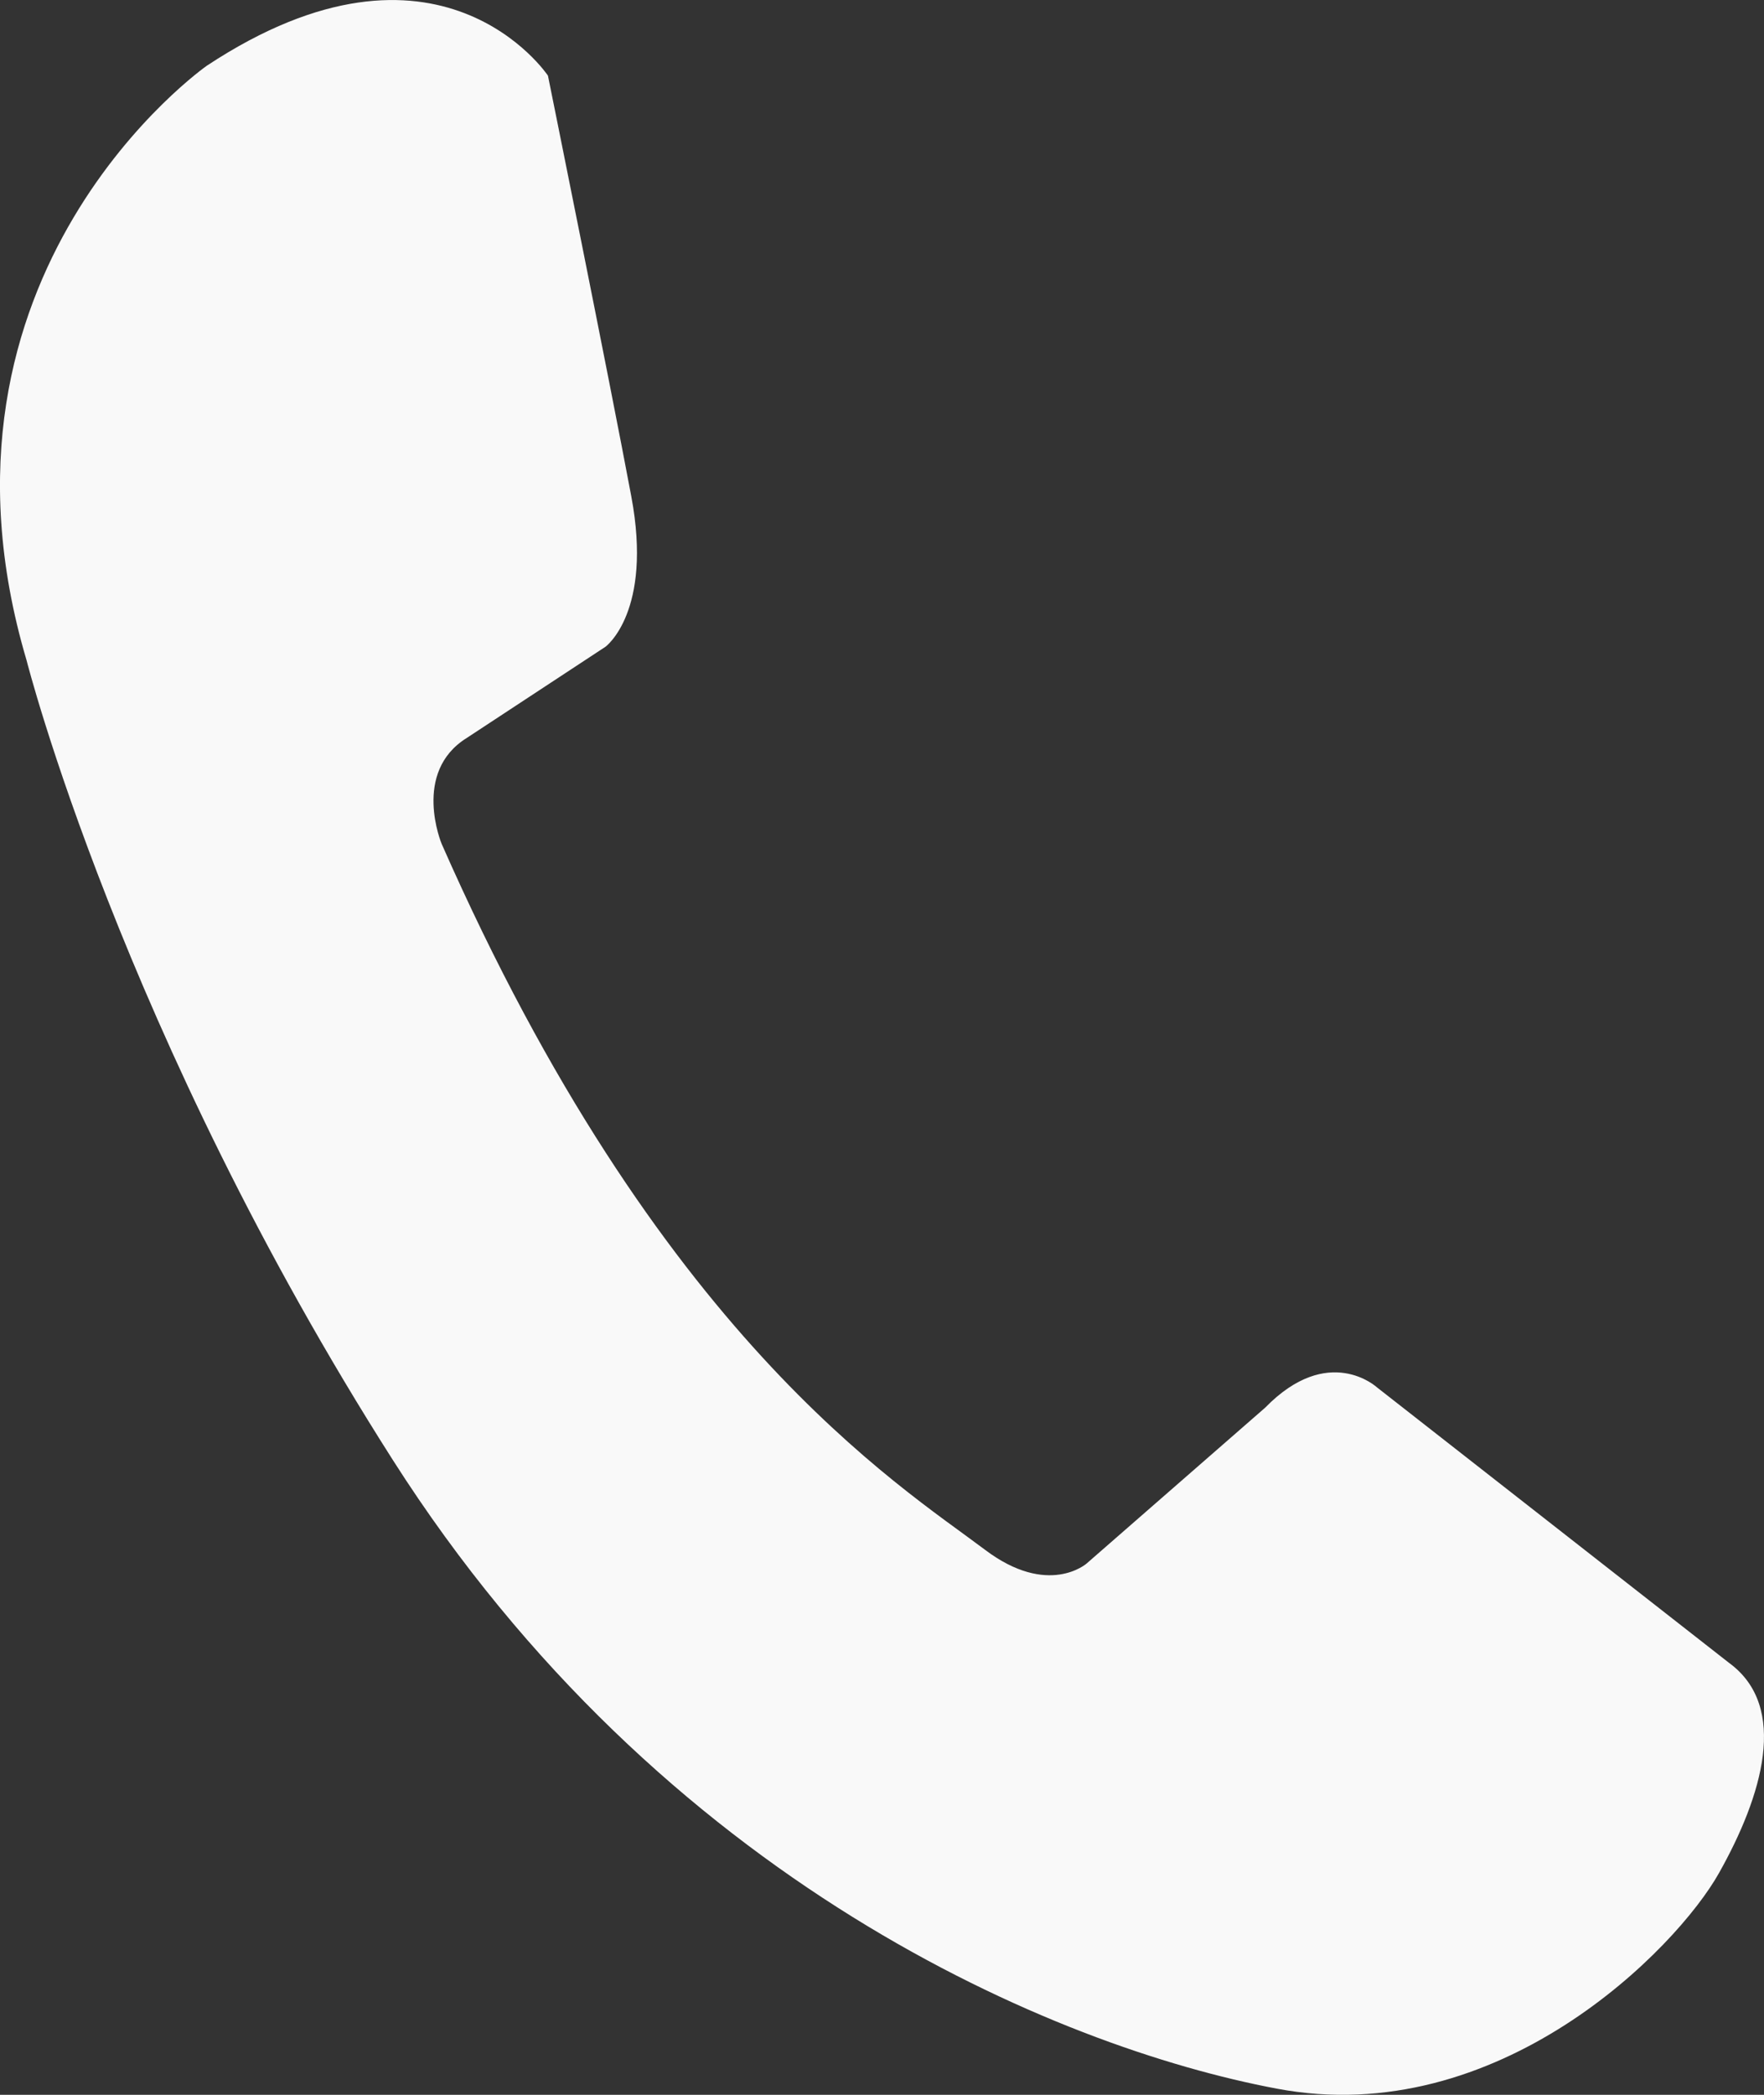 <?xml version="1.0" encoding="UTF-8"?> <svg xmlns="http://www.w3.org/2000/svg" width="16" height="19" viewBox="0 0 16 19" fill="none"><rect x="0" y="0" width="16" height="19" fill="#333333" stroke="none"/><path d="M5.726 4.502C5.923 5.55 5.492 5.866 5.492 5.866L4.234 6.693C3.733 7.004 4.006 7.654 4.006 7.654C5.971 12.118 8.144 13.461 8.935 14.057C9.508 14.489 9.856 14.181 9.856 14.181L11.476 12.767C12.051 12.178 12.489 12.583 12.489 12.583L15.684 15.083C16.228 15.481 15.984 16.291 15.592 16.988C15.205 17.678 13.589 19.323 11.581 18.944C9.572 18.566 6.003 17.071 3.563 13.242C1.099 9.375 0.241 5.989 0.241 5.989C-0.802 2.469 1.876 0.596 1.876 0.596C3.983 -0.795 4.97 0.686 4.97 0.686C4.97 0.686 5.53 3.454 5.726 4.502Z" fill="#F9F9F9"></path></svg> 